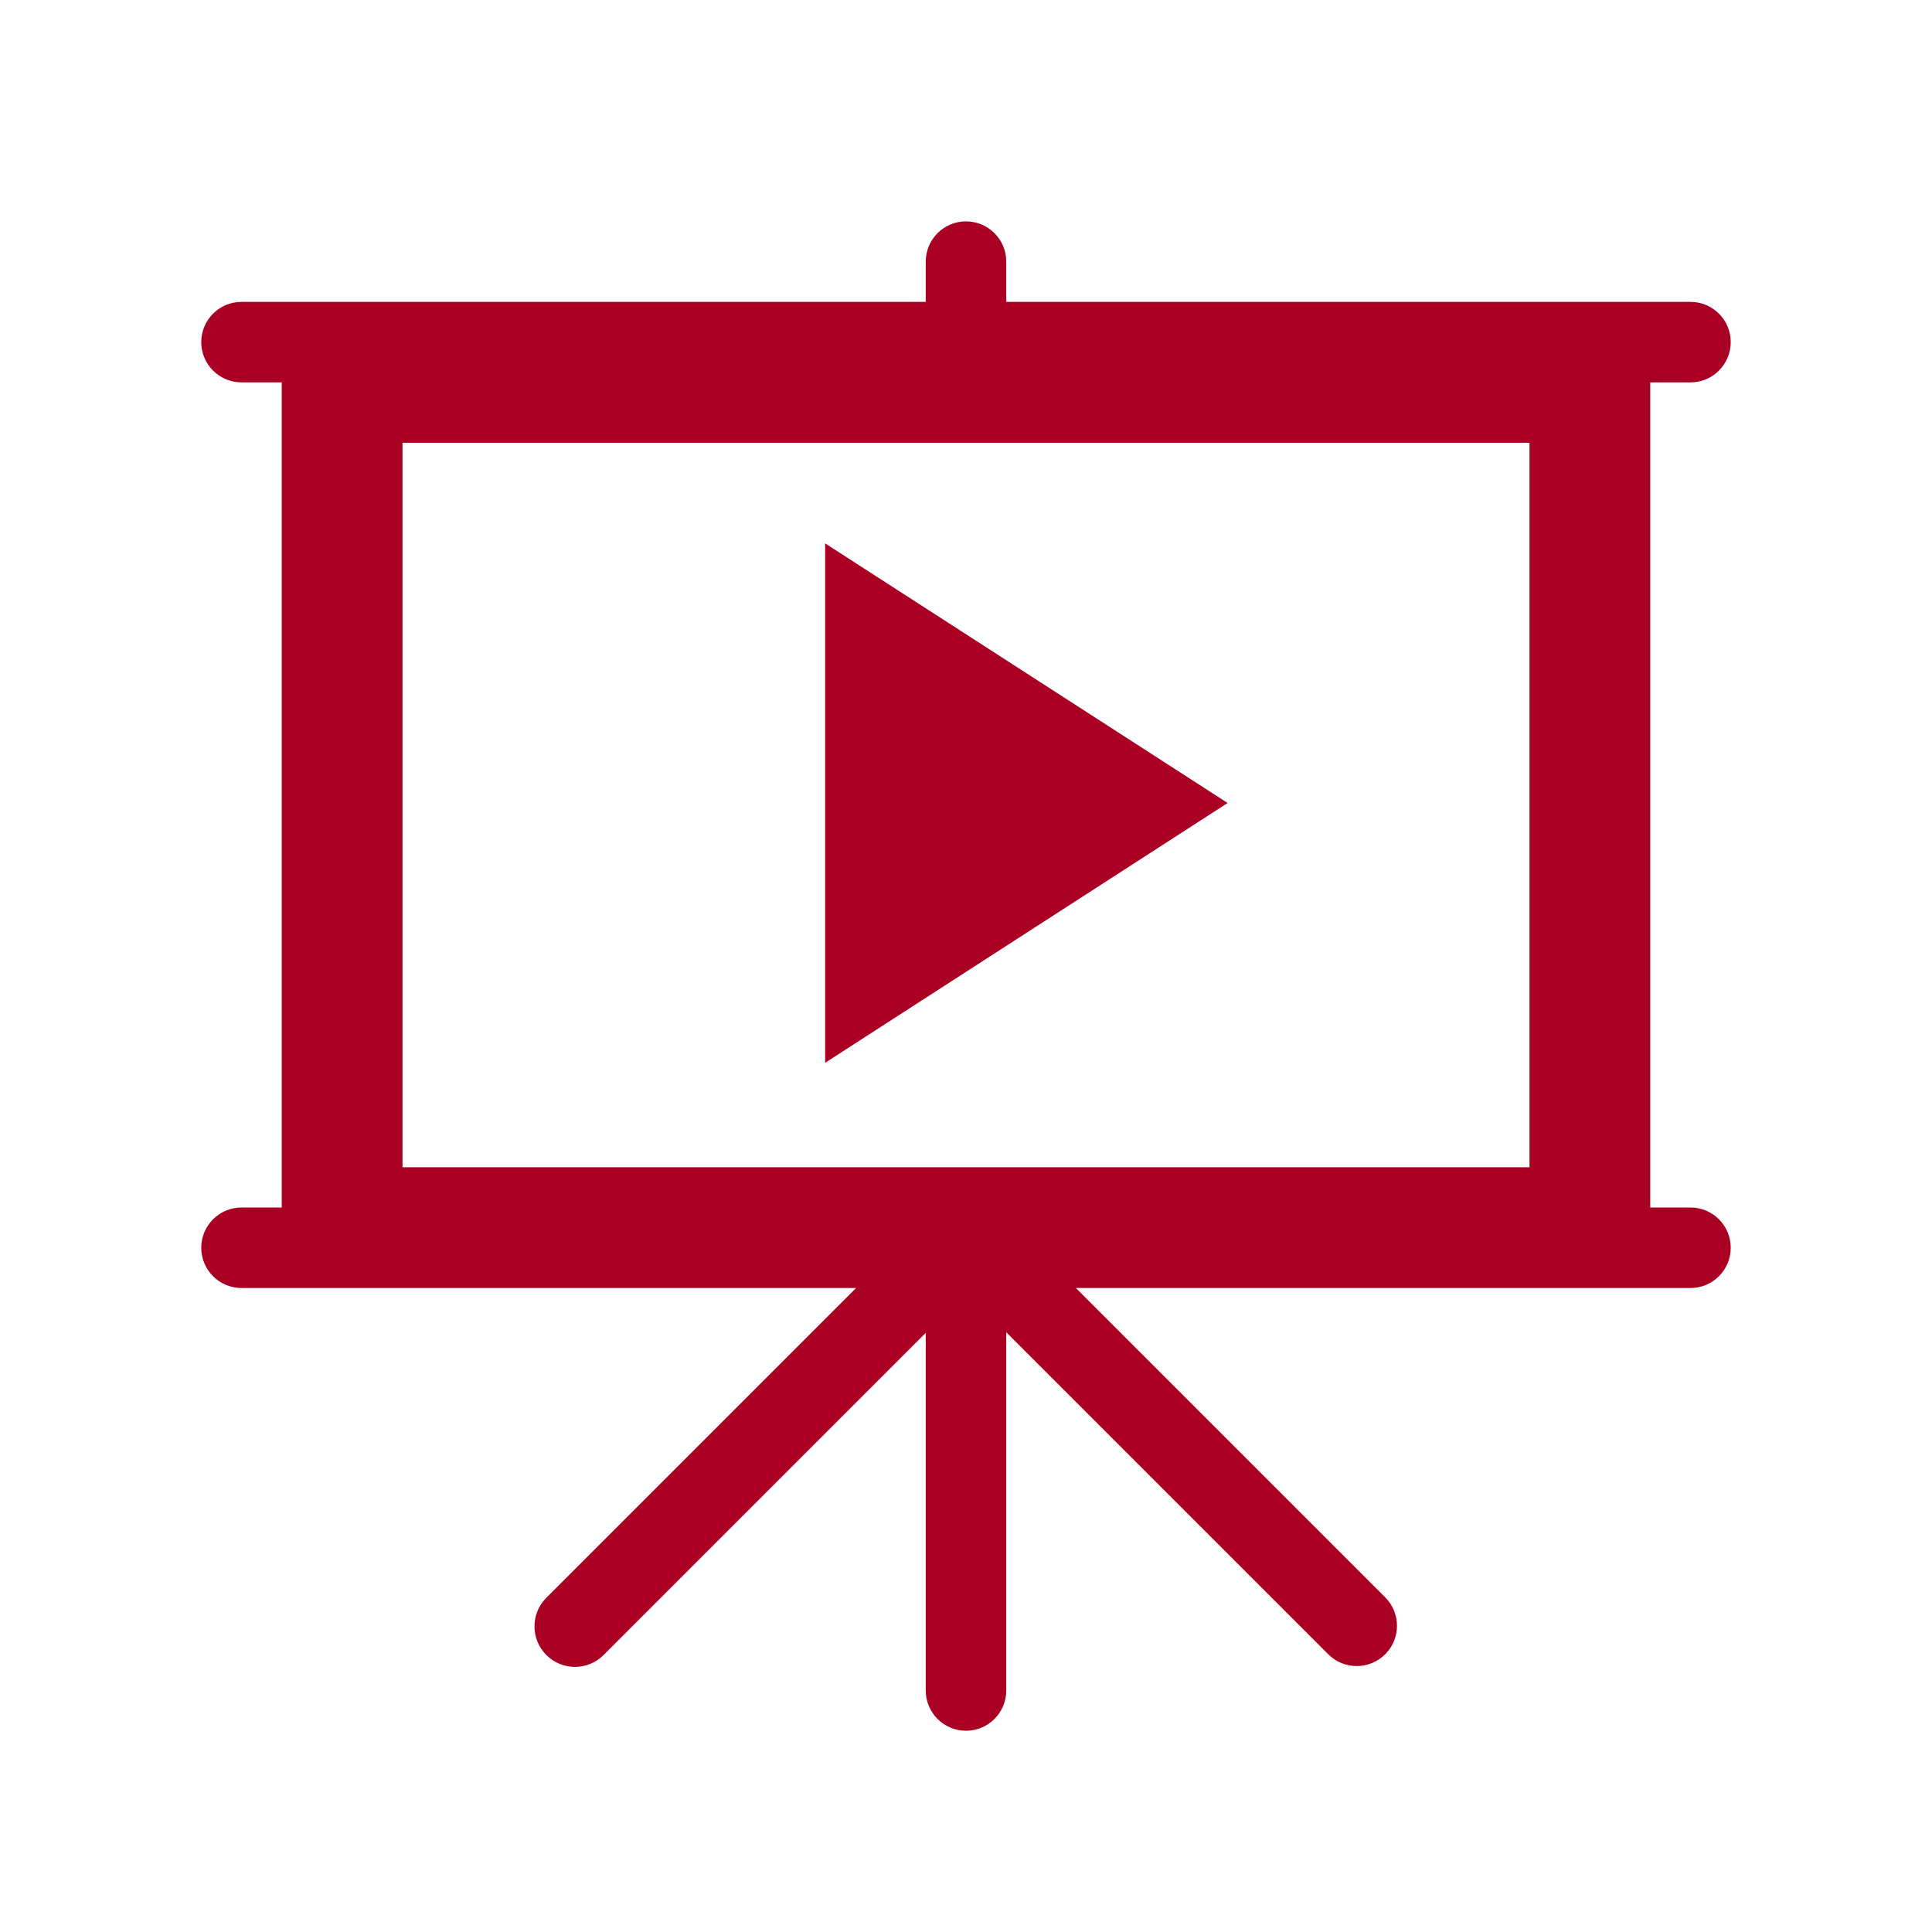 <svg width="129" height="129" xmlns="http://www.w3.org/2000/svg" xmlns:xlink="http://www.w3.org/1999/xlink" overflow="hidden"><defs><clipPath id="clip0"><rect x="168" y="169" width="129" height="129"/></clipPath></defs><g clip-path="url(#clip0)" transform="translate(-168 -169)"><path d="M223.094 205.281 249.969 222.616 223.094 239.963 223.094 205.281Z" fill="#AA0023"/><path d="M270.125 198.562 270.125 246.938 194.875 246.938 194.875 198.562ZM280.875 249.625 278.188 249.625 278.188 194.531 280.875 194.531C282.359 194.531 283.562 193.328 283.562 191.844 283.562 190.359 282.359 189.156 280.875 189.156L235.188 189.156 235.188 186.469C235.188 184.984 233.984 183.781 232.5 183.781 231.016 183.781 229.812 184.984 229.812 186.469L229.812 189.156 184.125 189.156C182.641 189.156 181.438 190.359 181.438 191.844 181.438 193.328 182.641 194.531 184.125 194.531L186.812 194.531 186.812 249.625 184.125 249.625C182.641 249.625 181.438 250.828 181.438 252.312 181.438 253.797 182.641 255 184.125 255L225.163 255 204.469 275.694C203.419 276.755 203.428 278.467 204.49 279.517 205.551 280.567 207.262 280.558 208.312 279.497L229.812 257.997 229.812 281.875C229.812 283.359 231.016 284.562 232.5 284.562 233.984 284.562 235.188 283.359 235.188 281.875L235.188 257.956 256.688 279.456C257.738 280.506 259.44 280.506 260.49 279.456 261.54 278.406 261.54 276.704 260.49 275.653L239.837 255 280.875 255C282.359 255 283.562 253.797 283.562 252.312 283.562 250.828 282.359 249.625 280.875 249.625Z" fill="#AA0023"/></g></svg>